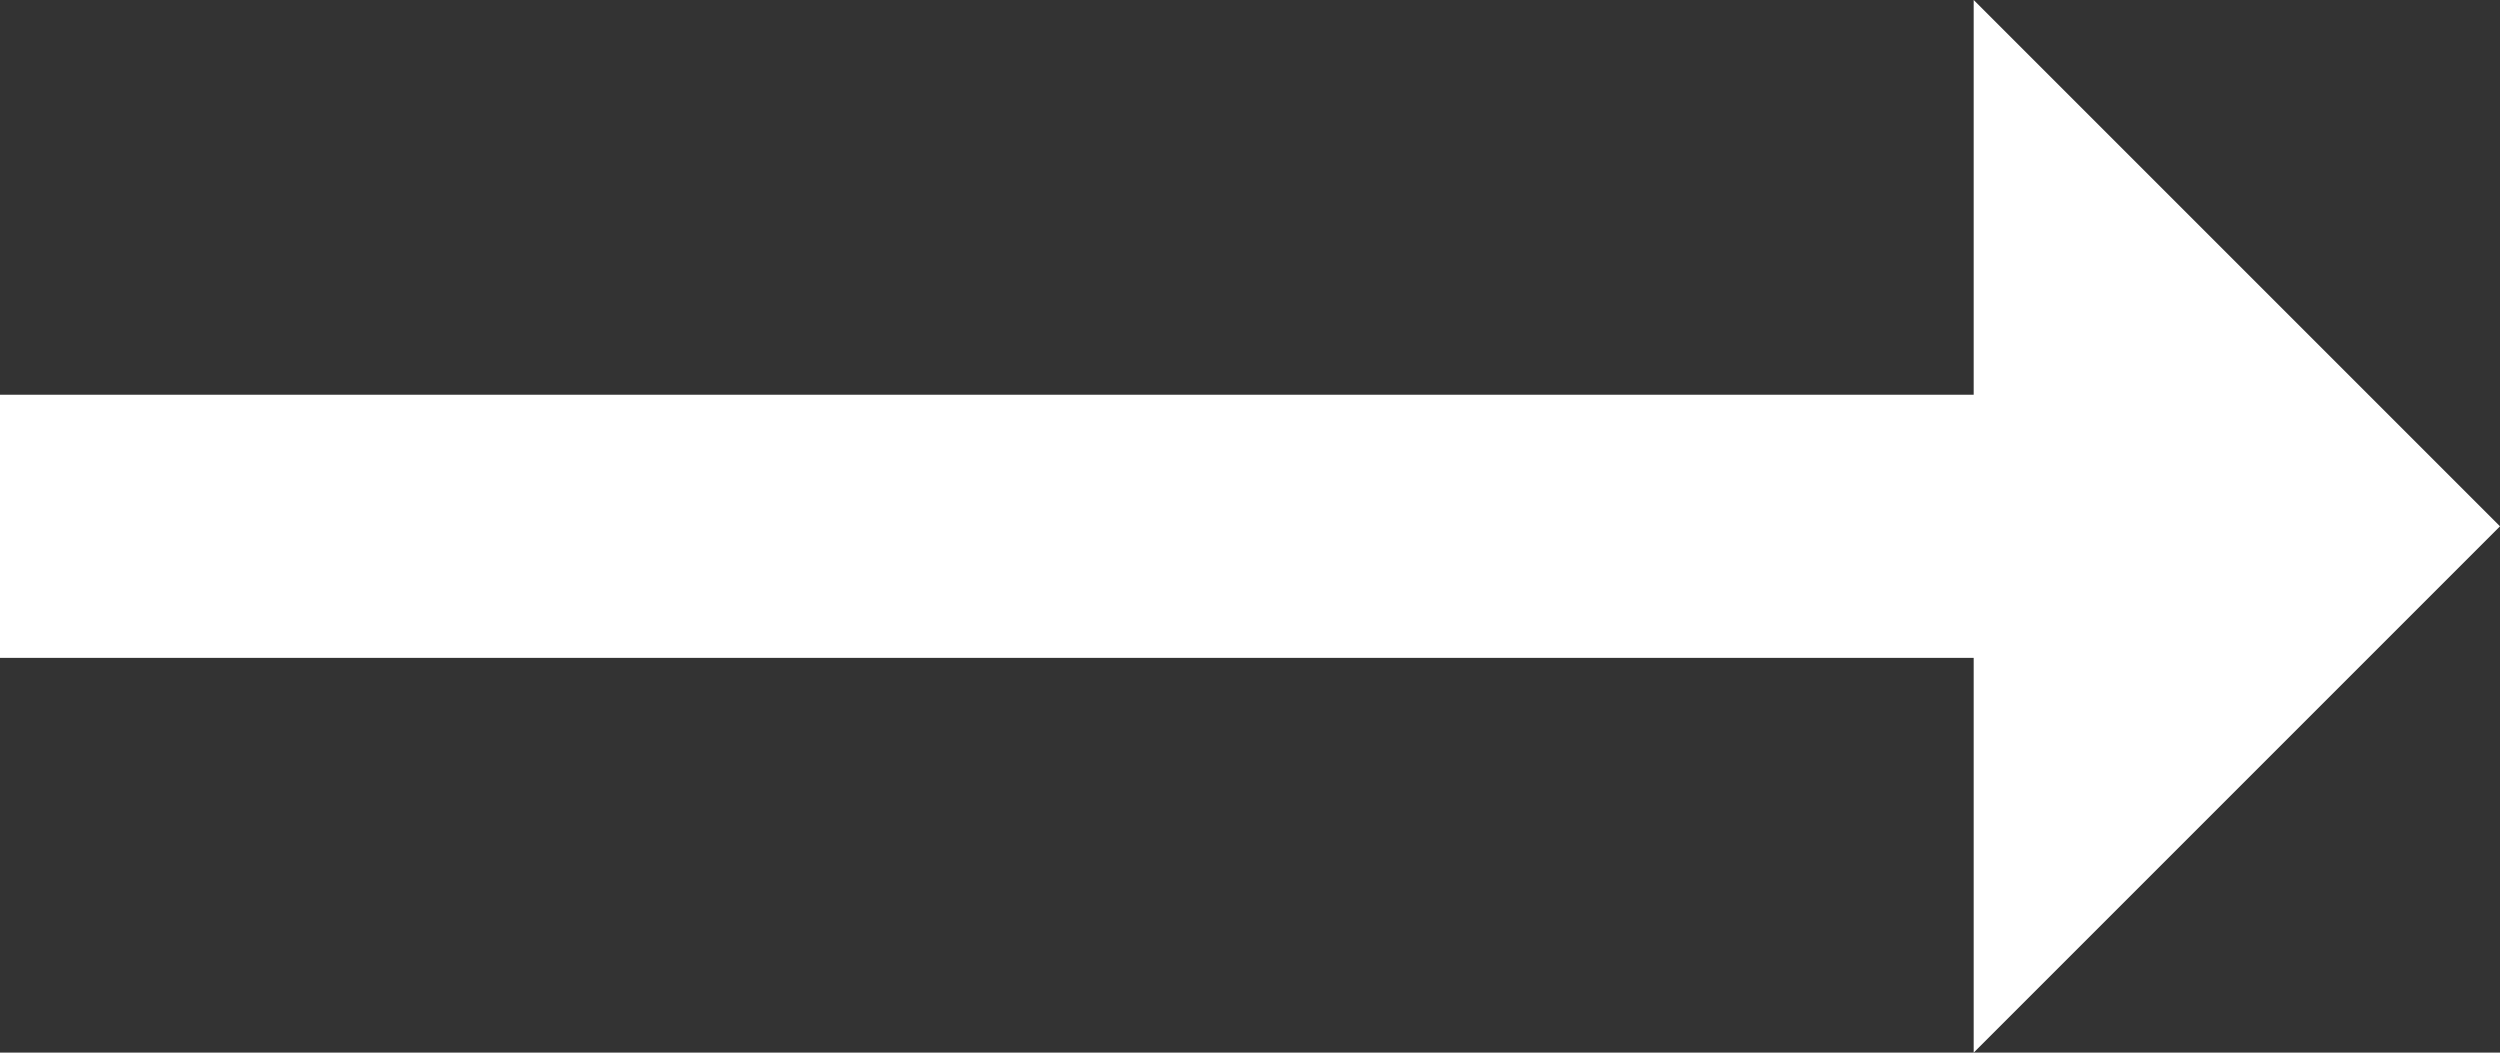 <?xml version="1.0" encoding="UTF-8"?>
<svg id="Ebene_1" data-name="Ebene 1" xmlns="http://www.w3.org/2000/svg" version="1.1" viewBox="0 0 19 8">
  <rect x="0" y="0" width="19" height="8" fill="#333333" stroke="none"/>
  <defs>
    <style>
      .cls-1 {
        fill: #fff;
        stroke-width: 0px;
      }
    </style>
  </defs>
  <g id="Icon_Pfeil-blau" data-name="Icon/Pfeil-blau">
    <polygon id="Path" class="cls-1" points="19 4 15 8 15 5 0 5 0 3 15 3 15 0 19 4"/>
  </g>
</svg>